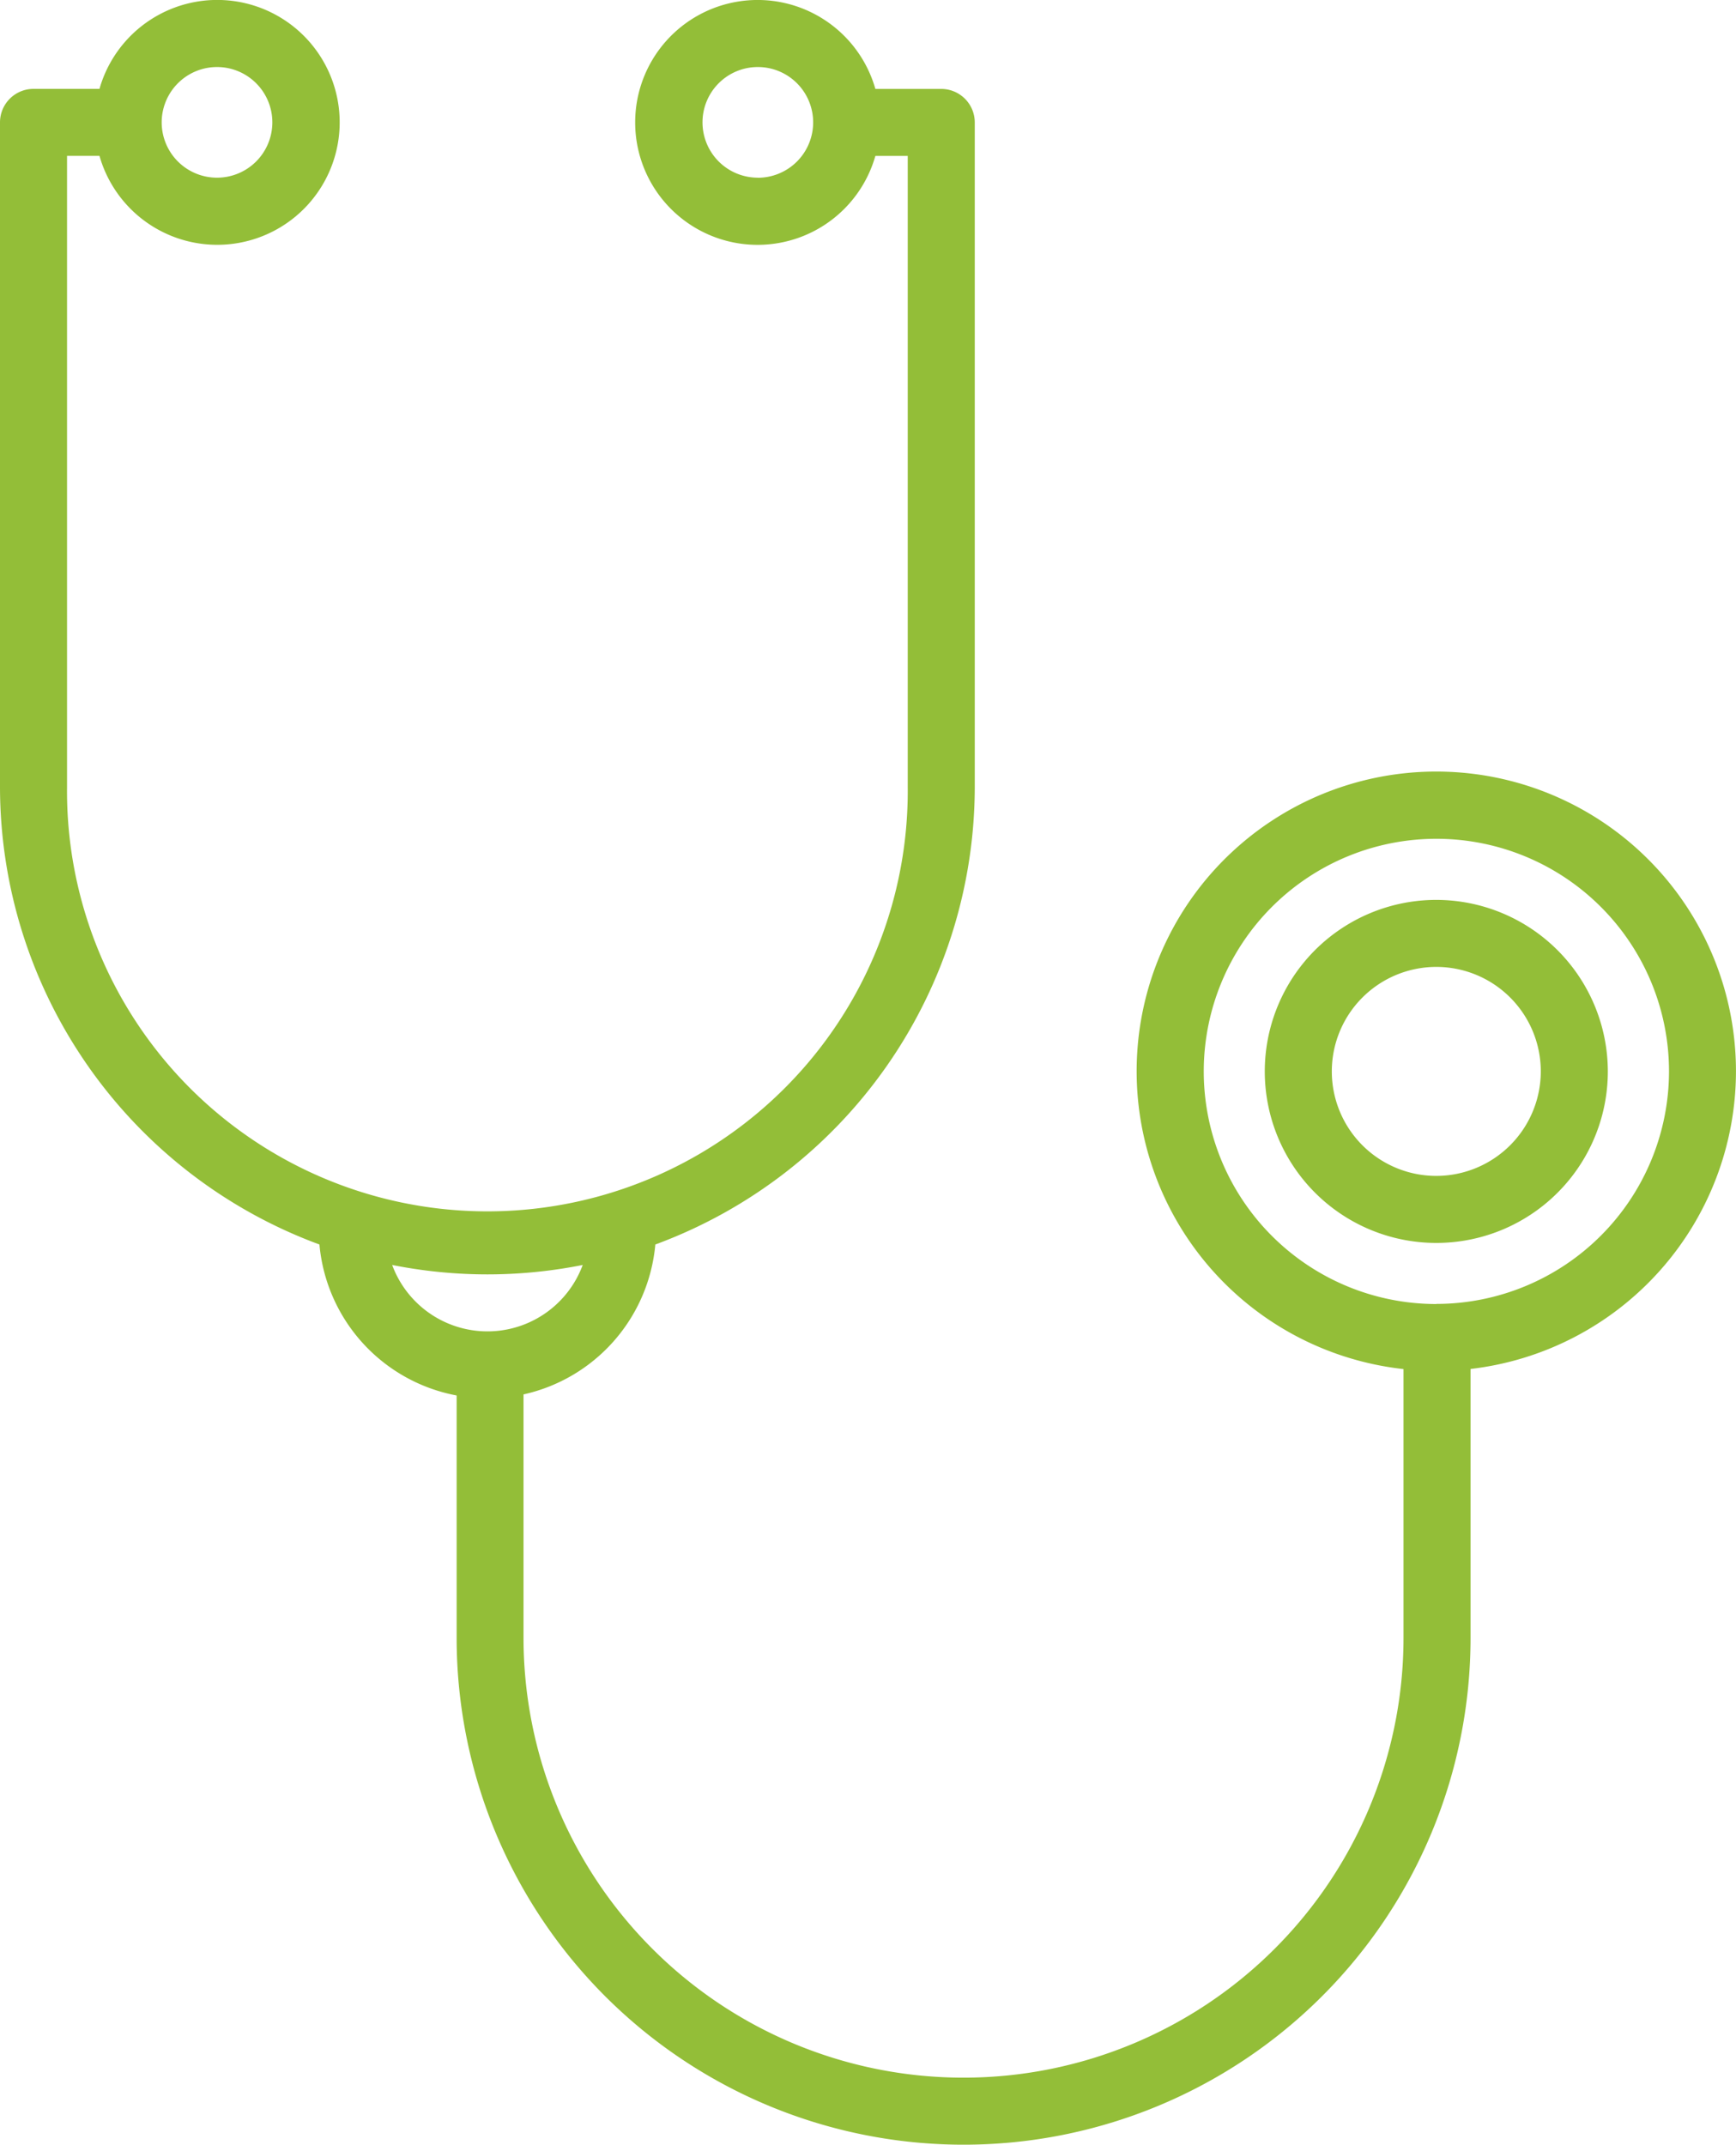 <svg xmlns="http://www.w3.org/2000/svg" xmlns:xlink="http://www.w3.org/1999/xlink" width="45.373" height="56.056" viewBox="0 0 45.373 56.056">
  <defs>
    <clipPath id="clip-path">
      <rect id="長方形_23361" data-name="長方形 23361" width="45.373" height="56.056" fill="#93be38"/>
    </clipPath>
  </defs>
  <g id="visiting-icon02" clip-path="url(#clip-path)">
    <path id="パス_43981" data-name="パス 43981" d="M45.372,28a7.832,7.832,0,1,0-8.689,7.783v7.02a11.5,11.5,0,0,1-23,0V36.445a4.42,4.42,0,0,0,3.445-3.918,12.762,12.762,0,0,0,8.349-11.959V3.2a.877.877,0,0,0-.878-.876H22.879a3.2,3.2,0,1,0,0,1.751h.846V20.569a10.987,10.987,0,1,1-21.973,0V4.074H2.6a3.2,3.2,0,1,0,0-1.751H.876A.876.876,0,0,0,0,3.2v17.37A12.759,12.759,0,0,0,8.349,32.527a4.417,4.417,0,0,0,3.586,3.946v6.332a13.25,13.25,0,1,0,26.5,0V35.78A7.84,7.84,0,0,0,45.372,28M19.807,4.644A1.446,1.446,0,1,1,21.253,3.2a1.447,1.447,0,0,1-1.446,1.446M5.673,1.752A1.446,1.446,0,1,1,4.226,3.2,1.447,1.447,0,0,1,5.673,1.752m4.577,31.31a12.72,12.72,0,0,0,4.98,0,2.654,2.654,0,0,1-4.98,0m27.292,1.021A6.08,6.08,0,1,1,43.622,28a6.086,6.086,0,0,1-6.08,6.08" transform="translate(0 0)" fill="#93be38"/>
    <path id="パス_43982" data-name="パス 43982" d="M32.423,19.878a4.483,4.483,0,1,0,4.482,4.483,4.489,4.489,0,0,0-4.482-4.483m0,7.214a2.731,2.731,0,1,1,2.73-2.731,2.734,2.734,0,0,1-2.73,2.731" transform="translate(5.118 3.642)" fill="#93be38"/>
  </g>
</svg>
